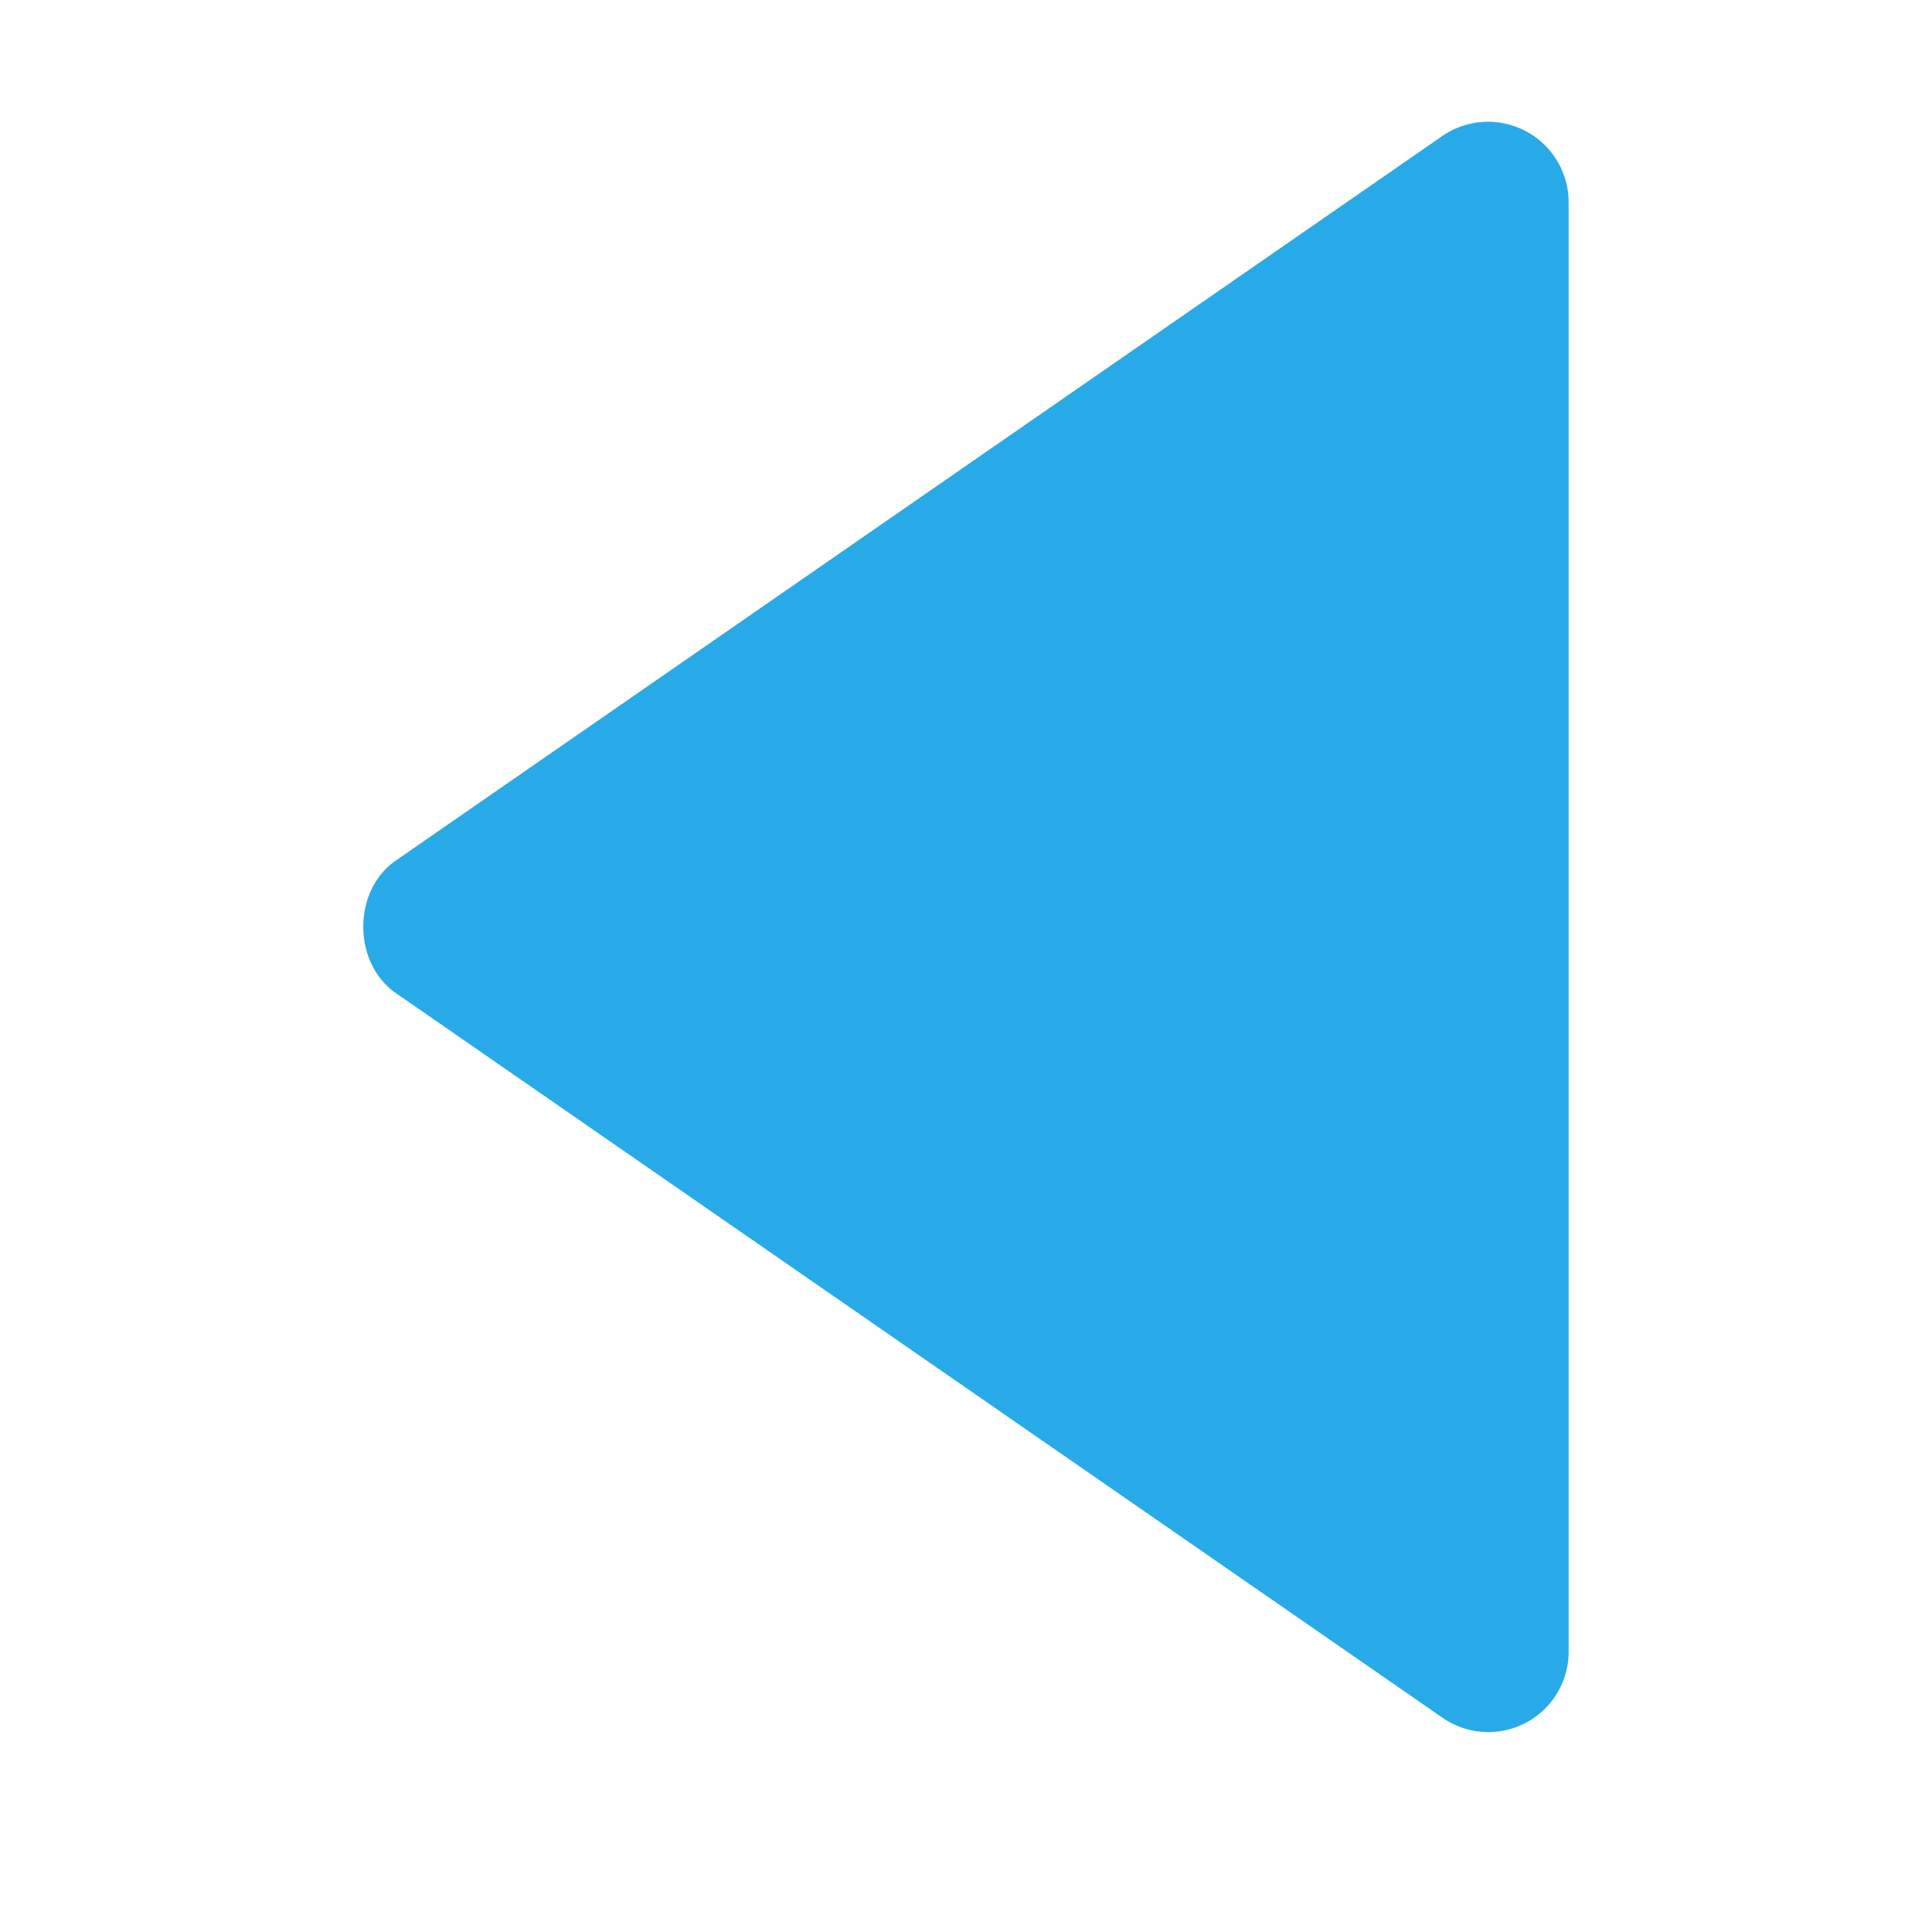 <?xml version="1.0" encoding="UTF-8"?> <svg xmlns="http://www.w3.org/2000/svg" width="14" height="14" fill="none"><path fill="#29AAE8" d="M11.367 11.966v-10.5a.584.584 0 0 0-.916-.48l-7.583 5.25c-.314.217-.314.741 0 .96l7.583 5.25a.582.582 0 0 0 .916-.48"></path></svg> 